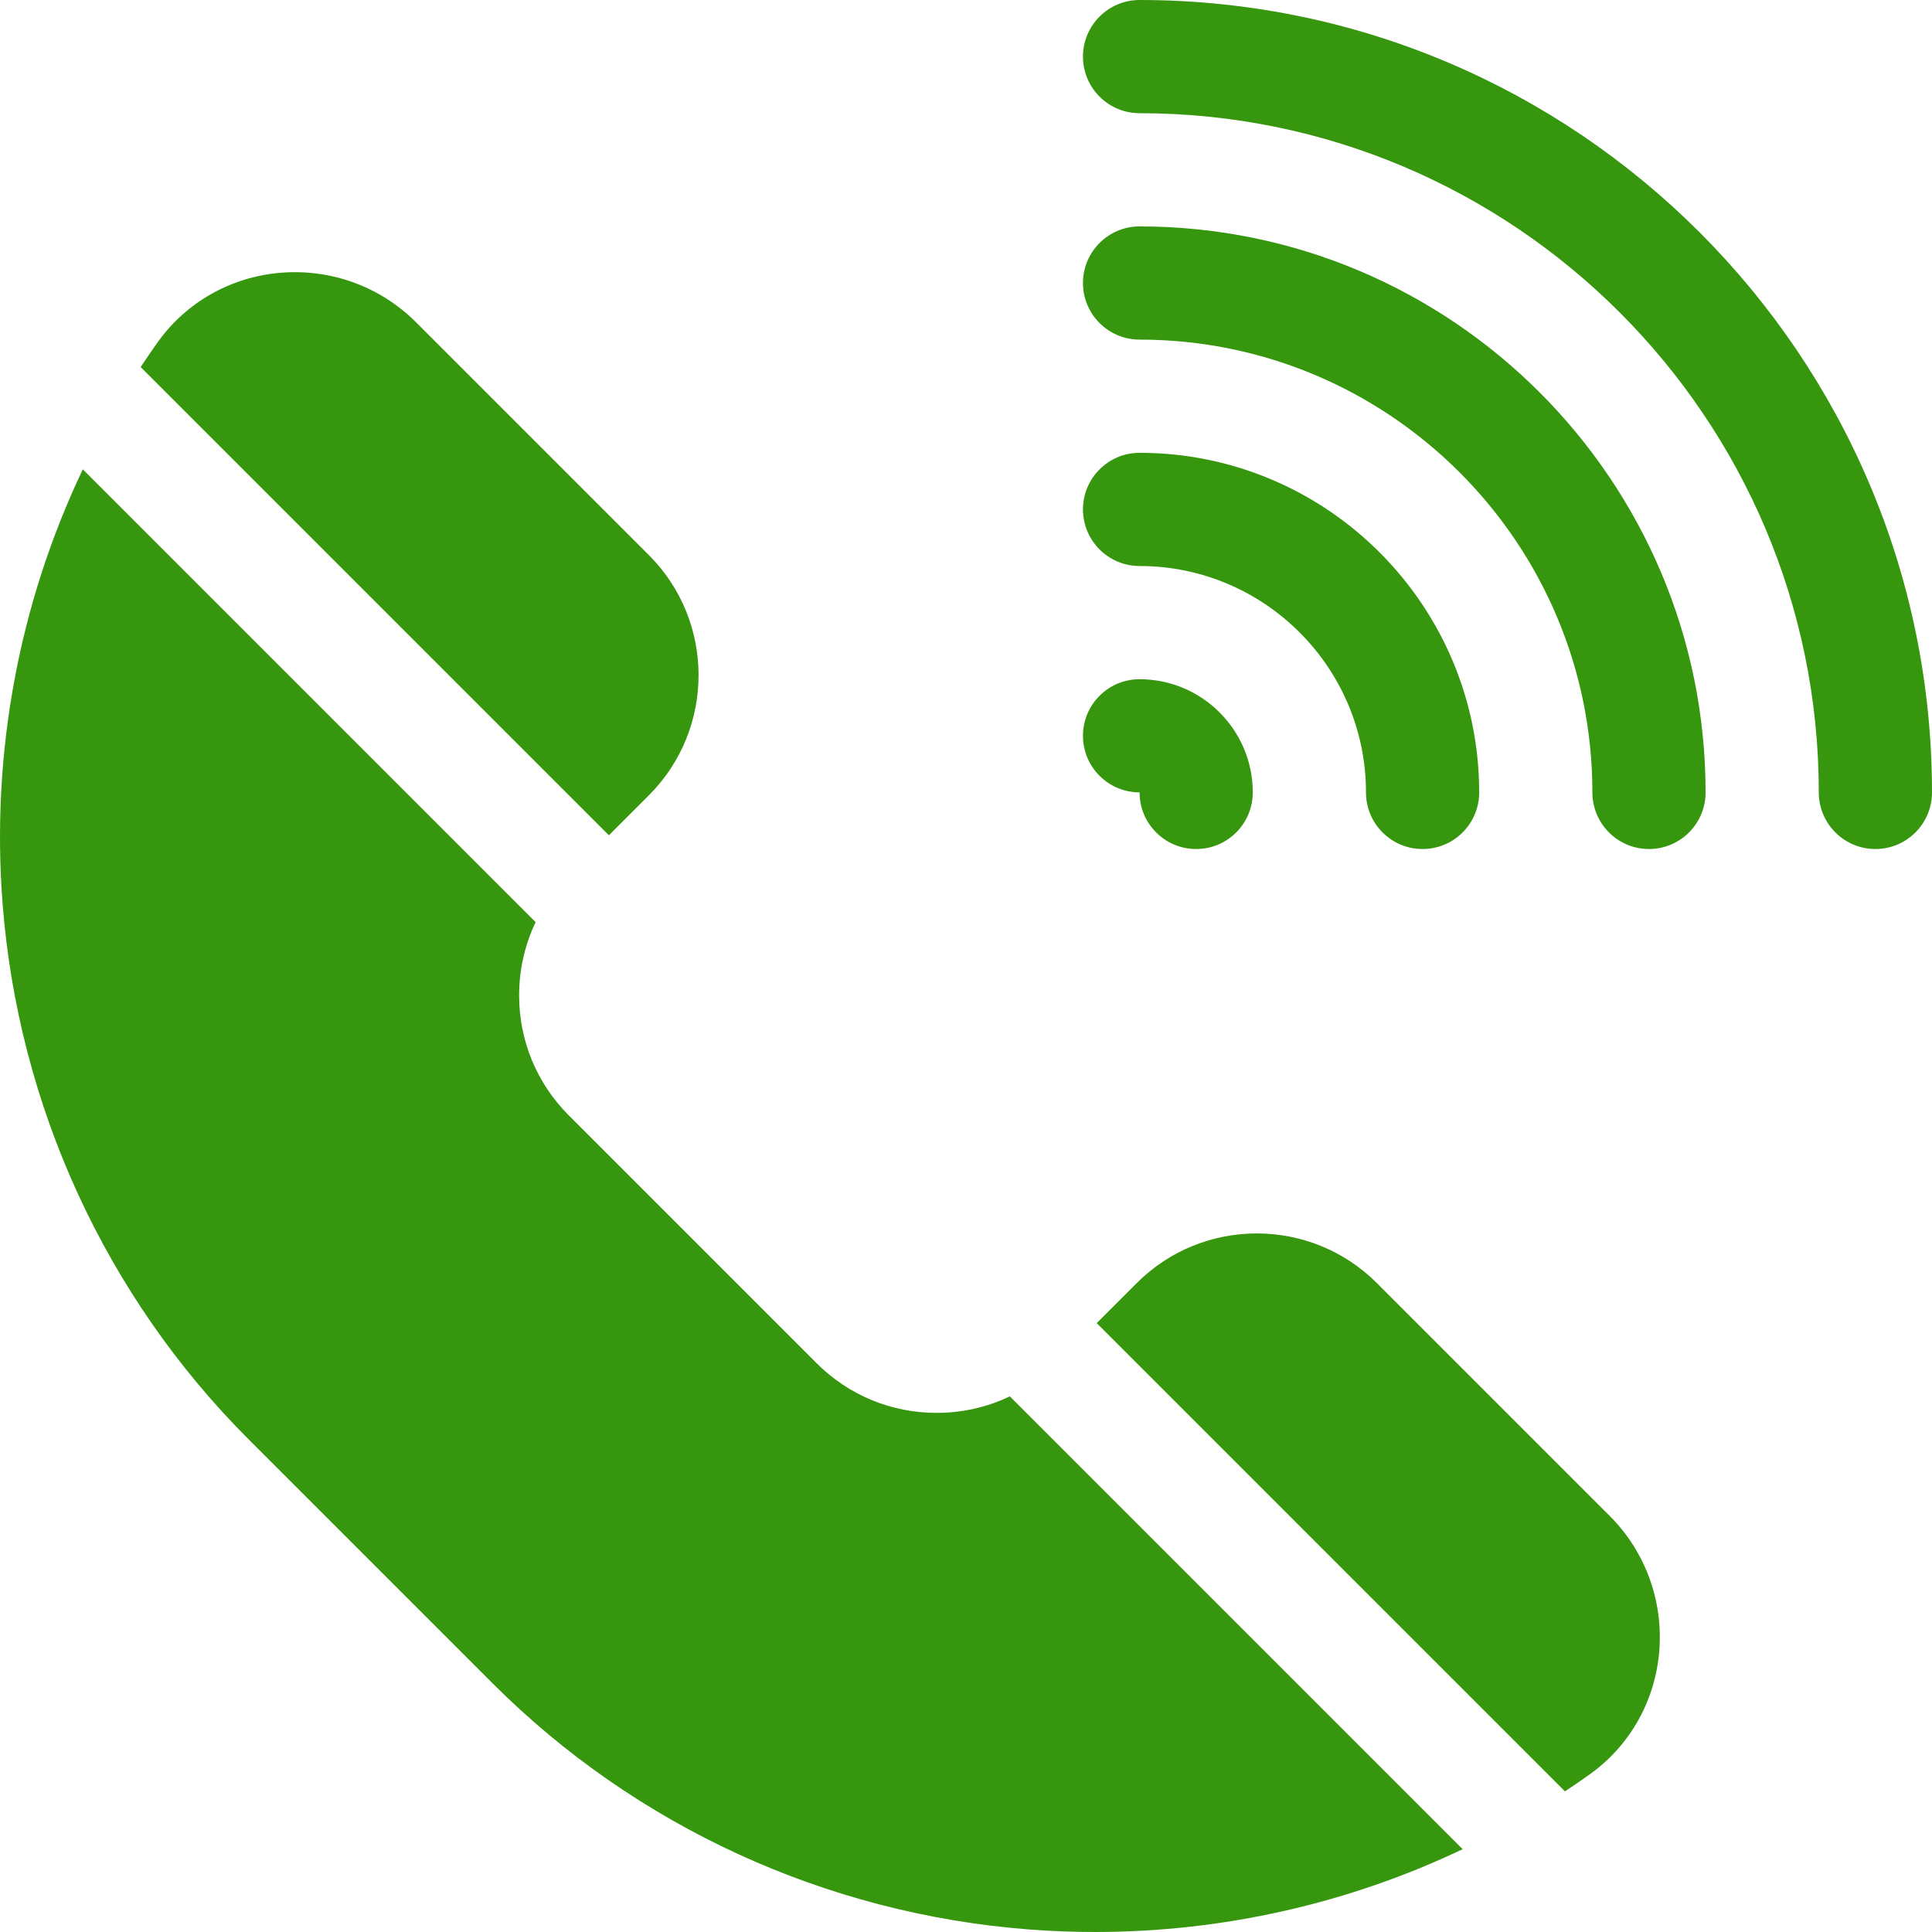 <?xml version="1.0" encoding="UTF-8"?> <svg xmlns="http://www.w3.org/2000/svg" xmlns:xlink="http://www.w3.org/1999/xlink" xmlns:svgjs="http://svgjs.com/svgjs" width="512" height="512" x="0" y="0" viewBox="0 0 511.999 511.999" style="enable-background:new 0 0 512 512" xml:space="preserve" class=""> <g> <g xmlns="http://www.w3.org/2000/svg"> <path d="m171.966 210.754c17.546-17.546 17.546-46.094 0-63.64l-61.707-61.707c-9.439-9.44-22.524-14.223-35.887-13.123-13.108 1.079-24.964 7.761-32.527 18.331-1.57 2.194-3.086 4.42-4.571 6.664l124.083 124.083z" fill="#36970e" data-original="#000000" style=""></path> <path d="m426.592 401.74-61.707-61.707c-17.544-17.544-46.094-17.546-63.64 0l-10.609 10.609 124.088 124.088c2.244-1.485 4.466-3.007 6.659-4.576 10.57-7.563 17.252-19.419 18.332-32.527 1.101-13.365-3.683-26.446-13.123-35.887z" fill="#36970e" data-original="#000000" style=""></path> <path d="m248.213 374.426c-12.021 0-23.32-4.681-31.82-13.18l-65.64-65.64c-8.499-8.499-13.181-19.8-13.181-31.82 0-6.828 1.515-13.422 4.377-19.404l-120.002-120.003c-16.88 35.443-24.35 75.152-21.268 115.01 4.153 53.71 27.315 104.164 65.221 142.069l64.642 64.641c37.904 37.905 88.359 61.067 142.069 65.221 5.869.454 11.733.679 17.583.679 33.875 0 67.202-7.552 97.426-21.946l-120.004-120.004c-5.981 2.863-12.575 4.377-19.403 4.377z" fill="#36970e" data-original="#000000" style=""></path> <path d="m301.999 0c-8.284 0-15 6.716-15 15s6.716 15 15 15c99.252 0 180 80.748 180 180 0 8.284 6.716 15 15 15s15-6.716 15-15c0-115.794-94.206-210-210-210z" fill="#36970e" data-original="#000000" style=""></path> <path d="m301.998 209.986s.001.005.001.014c0 8.284 6.716 15 15 15s15-6.716 15-15c0-16.542-13.458-30-30-30-8.284 0-15 6.709-15 14.993s6.715 14.993 14.999 14.993z" fill="#36970e" data-original="#000000" style=""></path> <path d="m301.999 150c33.084 0 60 26.916 60 60 0 8.284 6.716 15 15 15s15-6.716 15-15c0-49.626-40.374-90-90-90-8.284 0-15 6.716-15 15s6.716 15 15 15z" fill="#36970e" data-original="#000000" style=""></path> <path d="m301.999 60c-8.284 0-15 6.716-15 15s6.716 15 15 15c66.168 0 120 53.832 120 120 0 8.284 6.716 15 15 15s15-6.716 15-15c0-82.71-67.29-150-150-150z" fill="#36970e" data-original="#000000" style=""></path> </g> </g> </svg> 